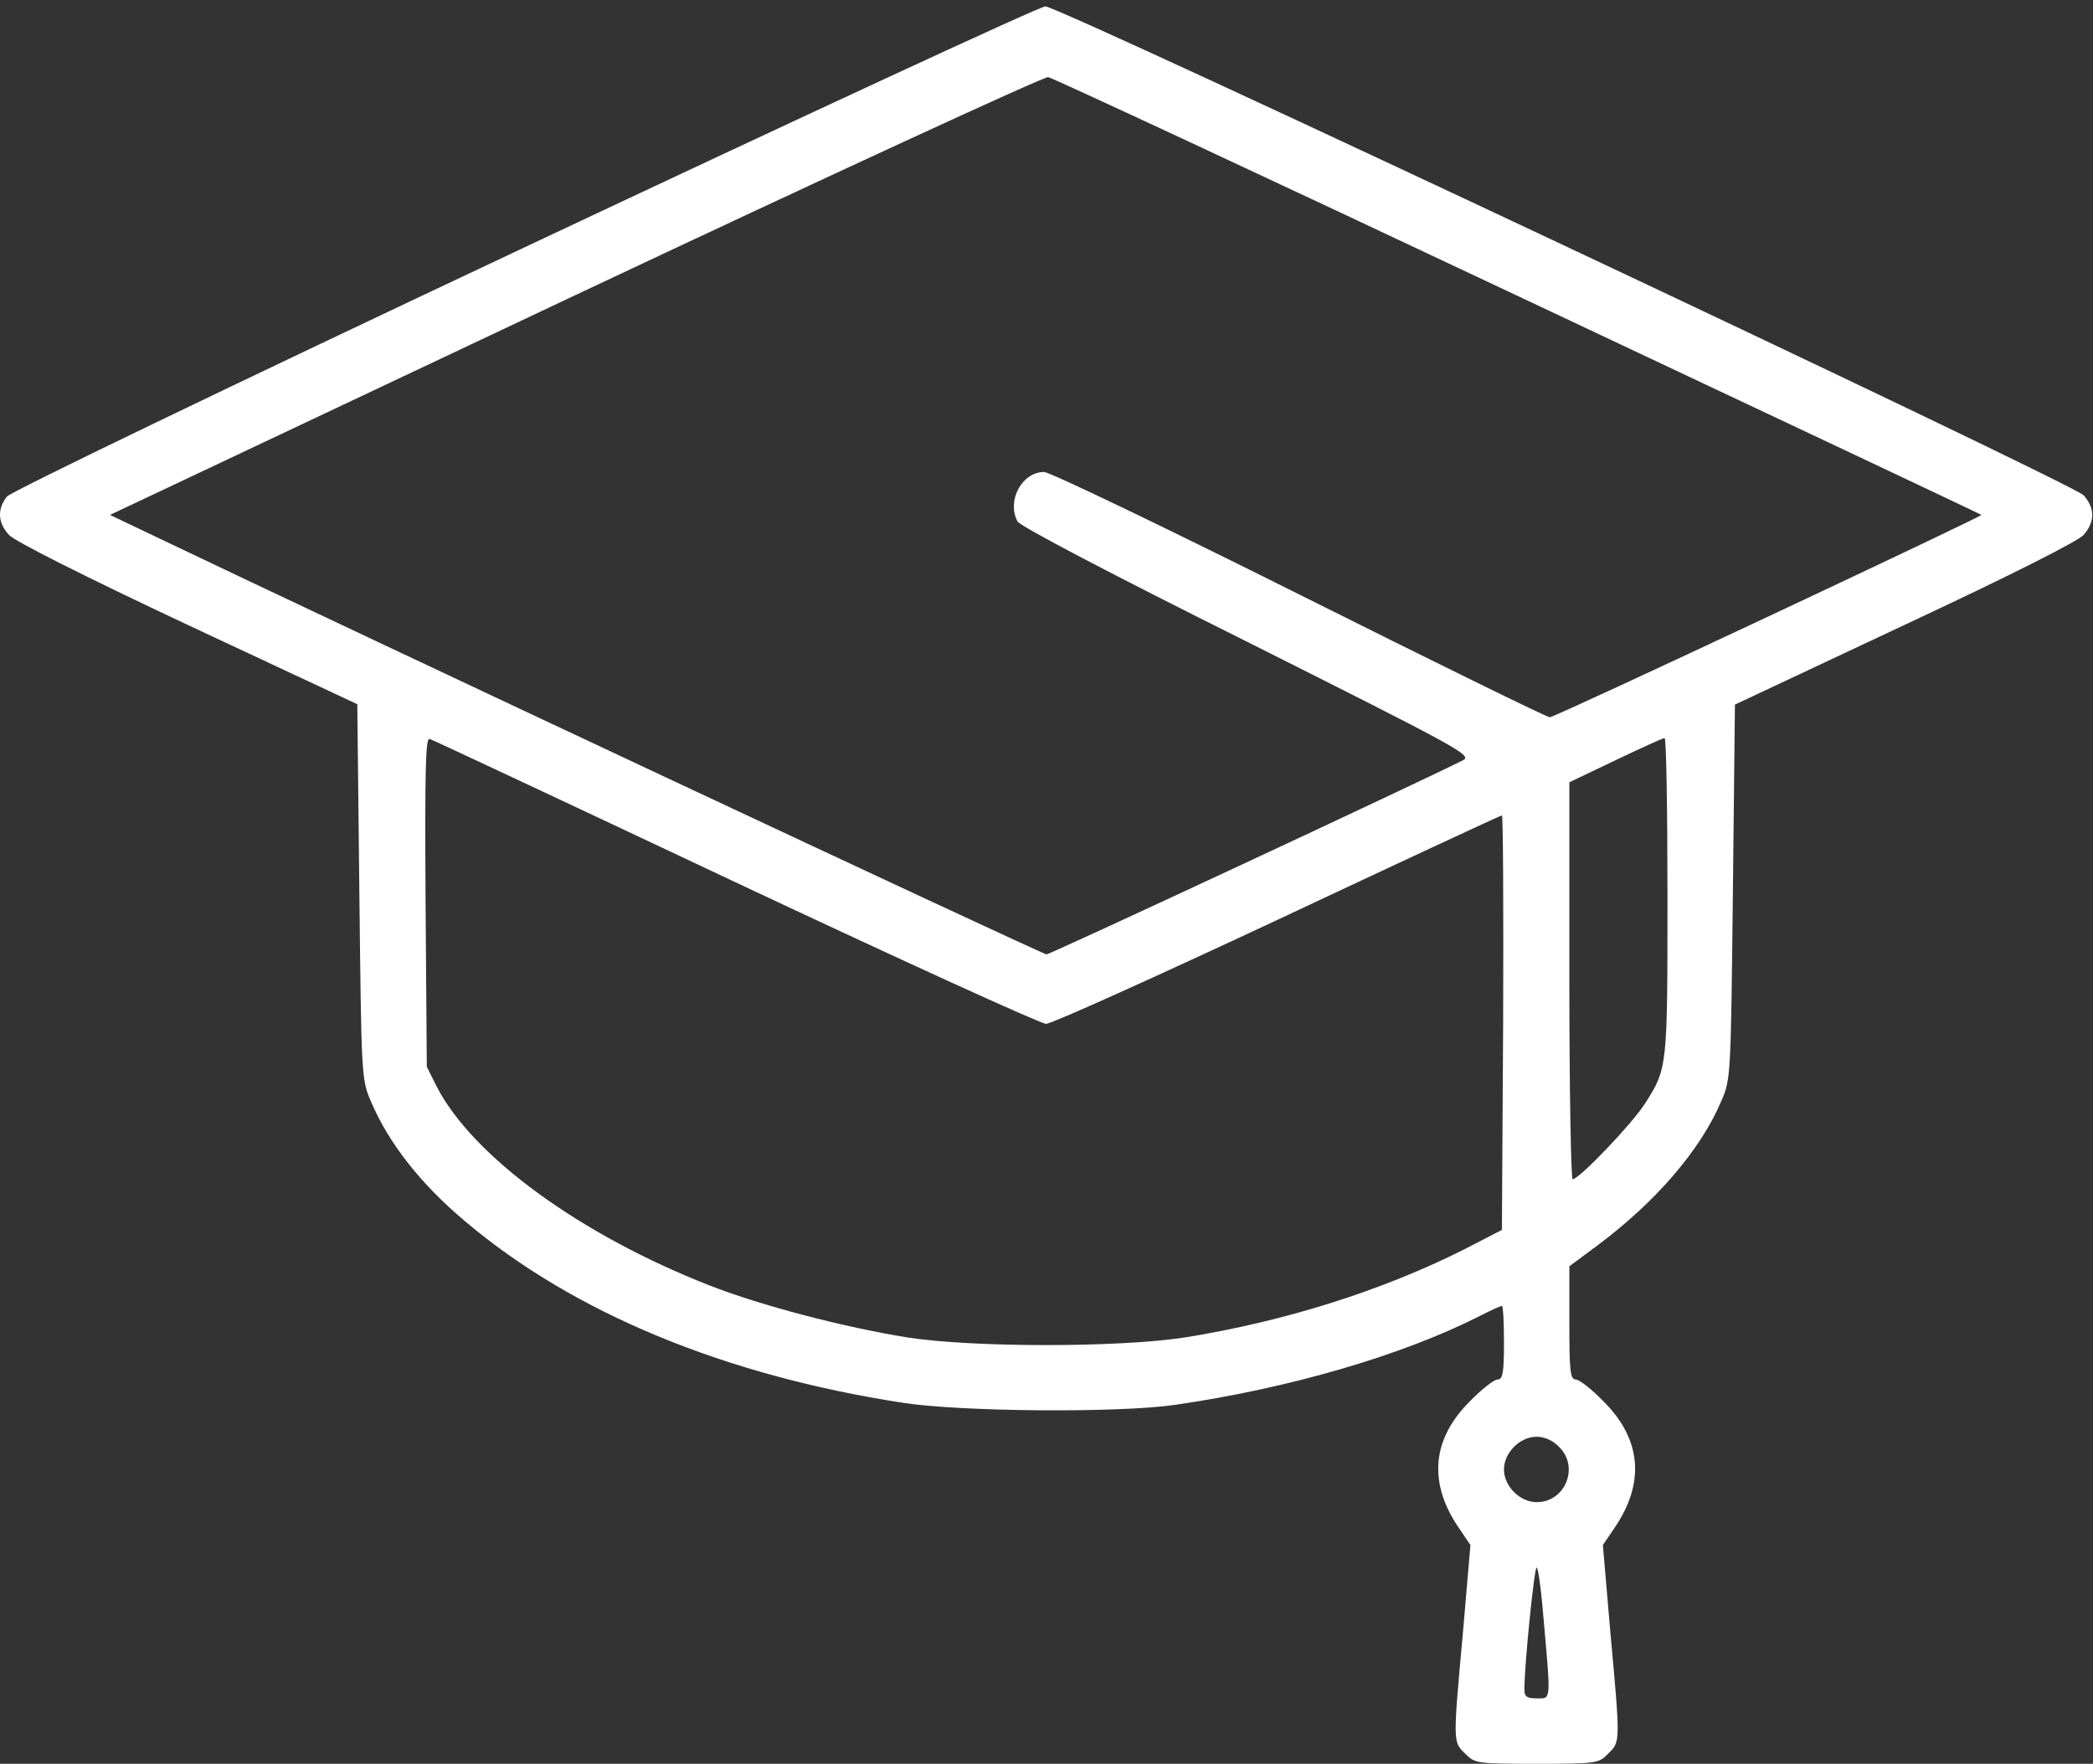 <?xml version="1.0" encoding="UTF-8"?> <svg xmlns="http://www.w3.org/2000/svg" width="178" height="150" viewBox="0 0 178 150" fill="none"><rect x="0" y="0" width="178" height="150" fill="#333333" stroke="none"/> <path d="M44.641 21.02C19.019 33.083 0.941 41.809 0.593 42.227C-0.241 43.27 -0.206 44.452 0.767 45.495C1.219 46.016 7.234 49.041 15.96 53.143L30.387 59.888L30.561 75.845C30.735 91.455 30.735 91.802 31.535 93.645C33.03 97.191 35.776 100.702 39.6 103.901C48.778 111.654 61.642 116.973 76.799 119.302C81.771 120.067 95.156 120.171 99.919 119.476C109.584 118.085 119.248 115.269 125.819 111.932C126.758 111.445 127.627 111.062 127.731 111.062C127.835 111.062 127.905 112.453 127.905 114.191C127.905 116.799 127.801 117.32 127.349 117.32C127.071 117.32 125.993 118.155 125.019 119.163C121.751 122.396 121.439 126.151 124.116 130.01L125.054 131.4L124.428 138.701C123.559 148.262 123.559 148.123 124.602 149.131C125.402 149.965 125.576 150 130.686 150C135.797 150 135.971 149.965 136.77 149.131C137.813 148.123 137.813 148.262 136.944 138.701L136.318 131.4L137.257 130.01C139.934 126.151 139.621 122.396 136.353 119.163C135.38 118.155 134.302 117.32 134.024 117.32C133.537 117.32 133.467 116.625 133.467 112.488V107.69L135.901 105.882C140.838 102.197 144.662 97.747 146.4 93.61C147.2 91.802 147.2 91.42 147.374 75.845L147.548 59.922L161.975 53.143C170.98 48.936 176.681 46.051 177.203 45.495C178.176 44.382 178.176 43.2 177.203 42.122C176.229 41.079 90.08 0.508 88.898 0.543C88.446 0.543 68.56 9.755 44.641 21.02ZM129.122 25.191C150.746 35.378 168.442 43.721 168.511 43.791C168.65 43.895 132.251 61 131.799 61C131.555 61 121.995 56.307 110.522 50.57C99.049 44.834 89.28 40.141 88.794 40.141C86.916 40.141 85.595 42.574 86.534 44.347C86.777 44.764 94.391 48.763 106.107 54.603C124.116 63.642 125.228 64.233 124.428 64.65C121.23 66.284 89.315 81.164 89.002 81.164C88.655 81.164 30.283 53.803 13.074 45.564L9.354 43.791L48.883 25.122C70.646 14.866 88.759 6.522 89.141 6.557C89.524 6.627 107.532 15.005 129.122 25.191ZM62.58 75.045C76.626 81.651 88.516 87.074 88.968 87.074C89.419 87.074 98.285 83.076 108.68 78.209C119.04 73.342 127.627 69.344 127.731 69.344C127.835 69.344 127.87 77.27 127.835 86.97L127.731 104.596L124.498 106.265C117.51 109.776 109.236 112.384 100.788 113.739C95.191 114.609 82.744 114.609 77.147 113.739C71.758 112.87 64.701 111.028 60.355 109.324C49.335 105.013 40.191 98.338 37.132 92.393L36.298 90.725L36.193 76.679C36.124 65.38 36.193 62.703 36.541 62.843C36.784 62.912 48.5 68.405 62.58 75.045ZM141.811 76.262C141.811 90.794 141.811 90.864 139.899 93.853C138.787 95.592 134.302 100.285 133.746 100.285C133.607 100.285 133.467 92.706 133.467 83.424V66.528L137.396 64.65C139.517 63.642 141.394 62.773 141.568 62.773C141.707 62.738 141.811 68.822 141.811 76.262ZM132.598 123.057C134.337 124.76 133.12 127.75 130.686 127.75C129.261 127.75 127.905 126.394 127.905 124.969C127.905 123.543 129.261 122.187 130.686 122.187C131.347 122.187 132.077 122.5 132.598 123.057ZM131.312 138.11C131.903 144.785 131.903 144.437 130.686 144.437C129.852 144.437 129.643 144.298 129.643 143.673C129.643 141.587 130.478 133.312 130.686 133.312C130.825 133.312 131.103 135.468 131.312 138.11Z" fill="white"></path> </svg> 